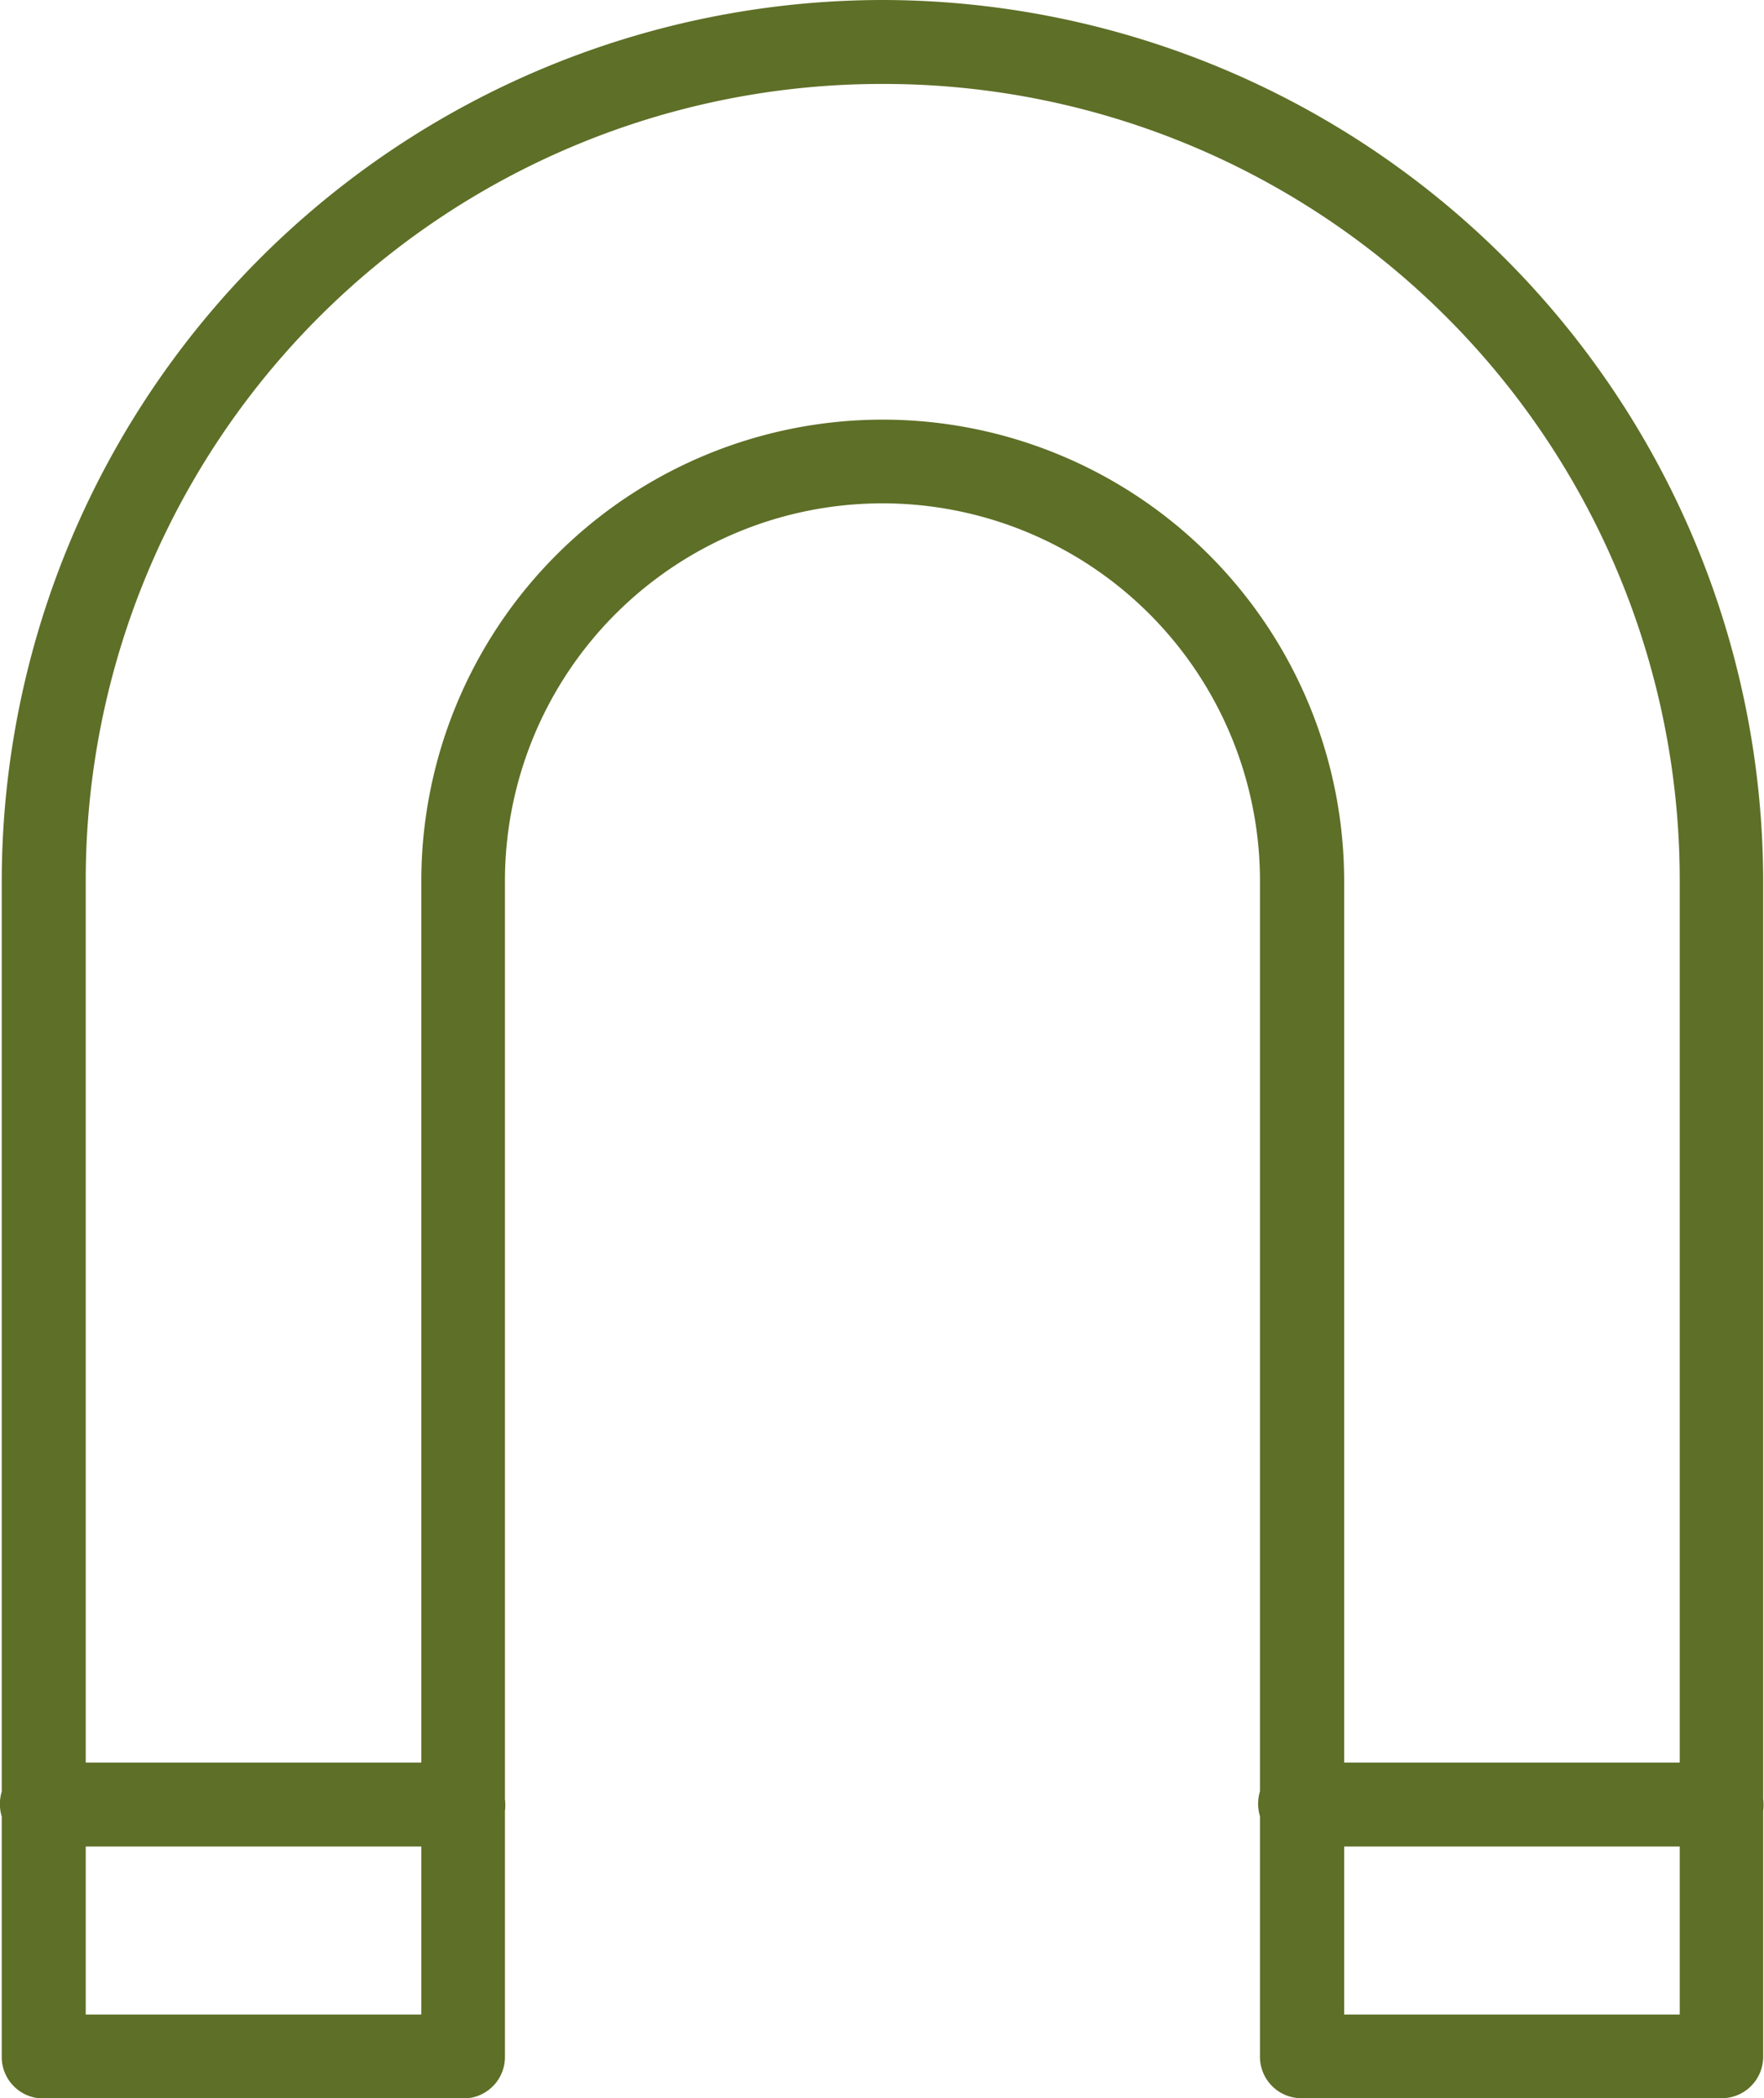 <svg xmlns="http://www.w3.org/2000/svg" width="44.591" height="53.018" viewBox="0 0 44.591 53.018"><defs><style>.a{fill:#5e6f27;}</style></defs><path class="a" d="M26.27,0A22.289,22.289,0,0,0,4,22.267v23a1.087,1.087,0,0,0,0,.63v6.064a1.047,1.047,0,0,0,1.06,1.06h10.6a1.047,1.047,0,0,0,1.06-1.06v-6.2a1.2,1.2,0,0,0,0-.3v-23.2a9.543,9.543,0,0,1,19.086,0v23a1.087,1.087,0,0,0,0,.63v6.064a1.047,1.047,0,0,0,1.06,1.06h10.6a1.047,1.047,0,0,0,1.06-1.06v-6.2a1.2,1.2,0,0,0,0-.3v-23.2A22.289,22.289,0,0,0,26.27,0Zm0,2.121A20.122,20.122,0,0,1,46.417,22.267V44.535H37.934V22.267a11.664,11.664,0,1,0-23.328,0V44.535H6.123V22.267A20.122,20.122,0,0,1,26.27,2.121ZM6.123,46.655h8.483V50.9H6.123Zm31.811,0h8.483V50.9H37.934Z" transform="translate(-3.956)"/></svg>